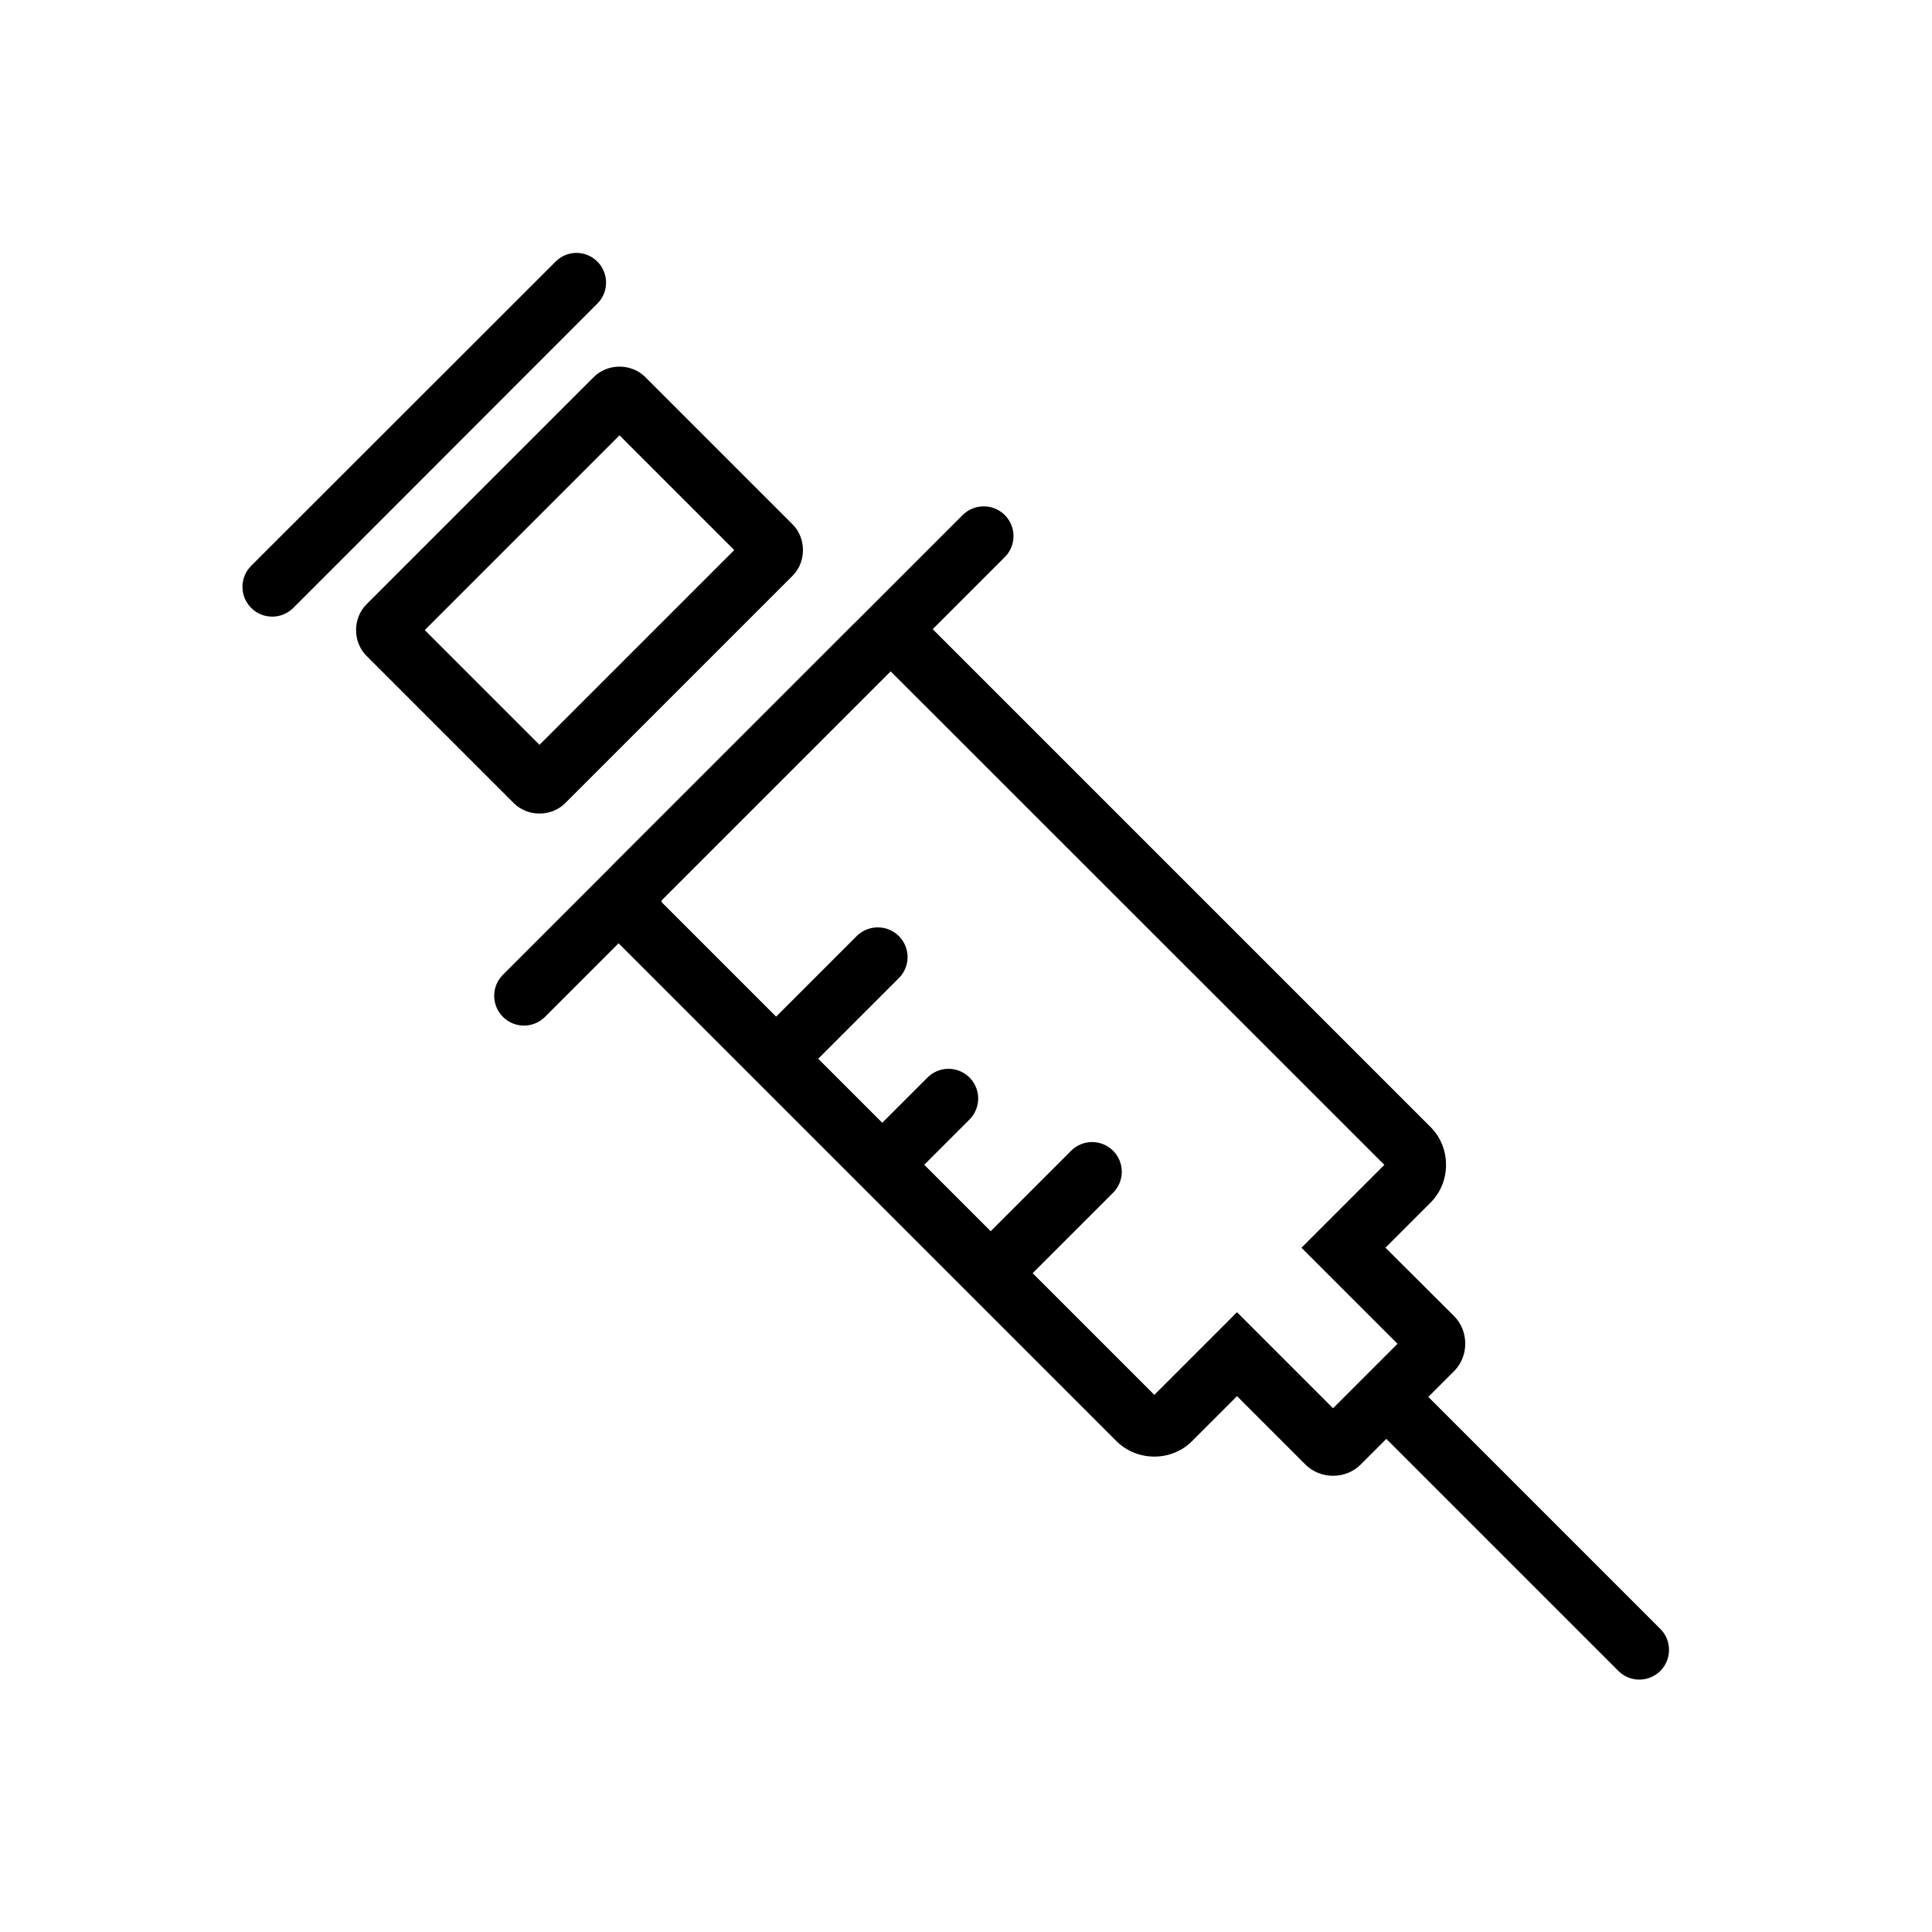 <?xml version="1.0" encoding="UTF-8"?>
<!-- Uploaded to: SVG Repo, www.svgrepo.com, Generator: SVG Repo Mixer Tools -->
<svg fill="#000000" width="800px" height="800px" version="1.1" viewBox="144 144 512 512" xmlns="http://www.w3.org/2000/svg">
 <g>
  <path d="m296.57 211.02c-2.043 0.062-3.981 0.918-5.406 2.383l-80.598 80.539v0.004c-3.082 3.078-3.082 8.074 0 11.156 3.082 3.082 8.074 3.082 11.156 0l80.543-80.598c2.297-2.266 2.984-5.703 1.73-8.676-1.258-2.973-4.199-4.879-7.426-4.809z"/>
  <path d="m404.42 278.2c-2.043 0.062-3.981 0.918-5.402 2.383l-121.74 121.74c-3.082 3.082-3.082 8.074 0 11.156 3.082 3.082 8.074 3.082 11.156 0l121.74-121.74c2.352-2.262 3.062-5.746 1.785-8.75-1.277-3.004-4.273-4.91-7.539-4.789z"/>
  <path d="m513.09 508.02c-3.195 0-6.07 1.934-7.281 4.887-1.211 2.957-0.516 6.352 1.762 8.594l65.141 65.141c1.461 1.551 3.492 2.441 5.621 2.473 2.133 0.027 4.184-0.809 5.688-2.32s2.328-3.566 2.289-5.699c-0.039-2.129-0.941-4.156-2.5-5.609l-65.082-65.082c-1.48-1.523-3.516-2.383-5.637-2.383z"/>
  <path d="m370.07 309.57-63.281 63.281c-4.582 4.582-3.602 9.355-3.137 12.203 0.461 2.848 1.336 5.055 1.336 5.055l0.641 1.566 134.23 134.23c5.43 5.43 14.543 5.504 19.988 0.059l11.973-11.973 18.129 18.129c3.969 3.973 10.676 3.973 14.645 0l24.754-24.754c3.969-3.969 3.918-10.668 0-14.586l-18.188-18.129 11.973-11.973c5.453-5.449 5.43-14.559 0-19.988l-133.13-133.13c-5.43-5.43-14.48-5.453-19.934 0zm9.938 12.32 130.86 130.81-21.965 21.965 25.453 25.453-17.086 17.086-25.453-25.453-21.906 21.906-130.52-130.52c-0.059-0.238-0.066-0.27-0.117-0.523z"/>
  <path d="m433.18 446.66c-2.043 0.062-3.981 0.918-5.406 2.383l-23.066 23.07c-1.559 1.453-2.461 3.481-2.5 5.609-0.039 2.133 0.785 4.188 2.289 5.699s3.555 2.348 5.688 2.32c2.129-0.027 4.16-0.922 5.621-2.473l23.129-23.129v0.004c2.309-2.273 2.988-5.727 1.719-8.703-1.27-2.981-4.234-4.875-7.473-4.781z"/>
  <path d="m395.12 427.25c-2.043 0.062-3.981 0.918-5.402 2.383l-13.773 13.773v-0.004c-1.551 1.465-2.445 3.492-2.473 5.625-0.027 2.133 0.809 4.184 2.32 5.688s3.566 2.328 5.699 2.289c2.133-0.039 4.156-0.941 5.609-2.5l13.715-13.715c2.344-2.258 3.055-5.723 1.797-8.723-1.262-3-4.238-4.914-7.492-4.816z"/>
  <path d="m376.35 389.77c-2.043 0.066-3.981 0.918-5.406 2.387l-23.129 23.129 0.004-0.004c-3.082 3.082-3.082 8.078 0 11.16 3.078 3.078 8.074 3.078 11.156 0l23.129-23.129c2.352-2.266 3.062-5.746 1.785-8.754-1.277-3.004-4.277-4.91-7.539-4.785z"/>
  <path d="m241.12 304.16c-3.68 3.68-3.68 9.961 0 13.641l39.035 39.035c3.68 3.68 9.961 3.68 13.641 0l60.238-60.238c3.68-3.68 3.68-9.961 0-13.641l-39.035-39.035c-3.68-3.68-9.961-3.68-13.641 0zm15.449 6.82 51.609-51.609 30.406 30.406-51.609 51.609z"/>
 </g>
</svg>